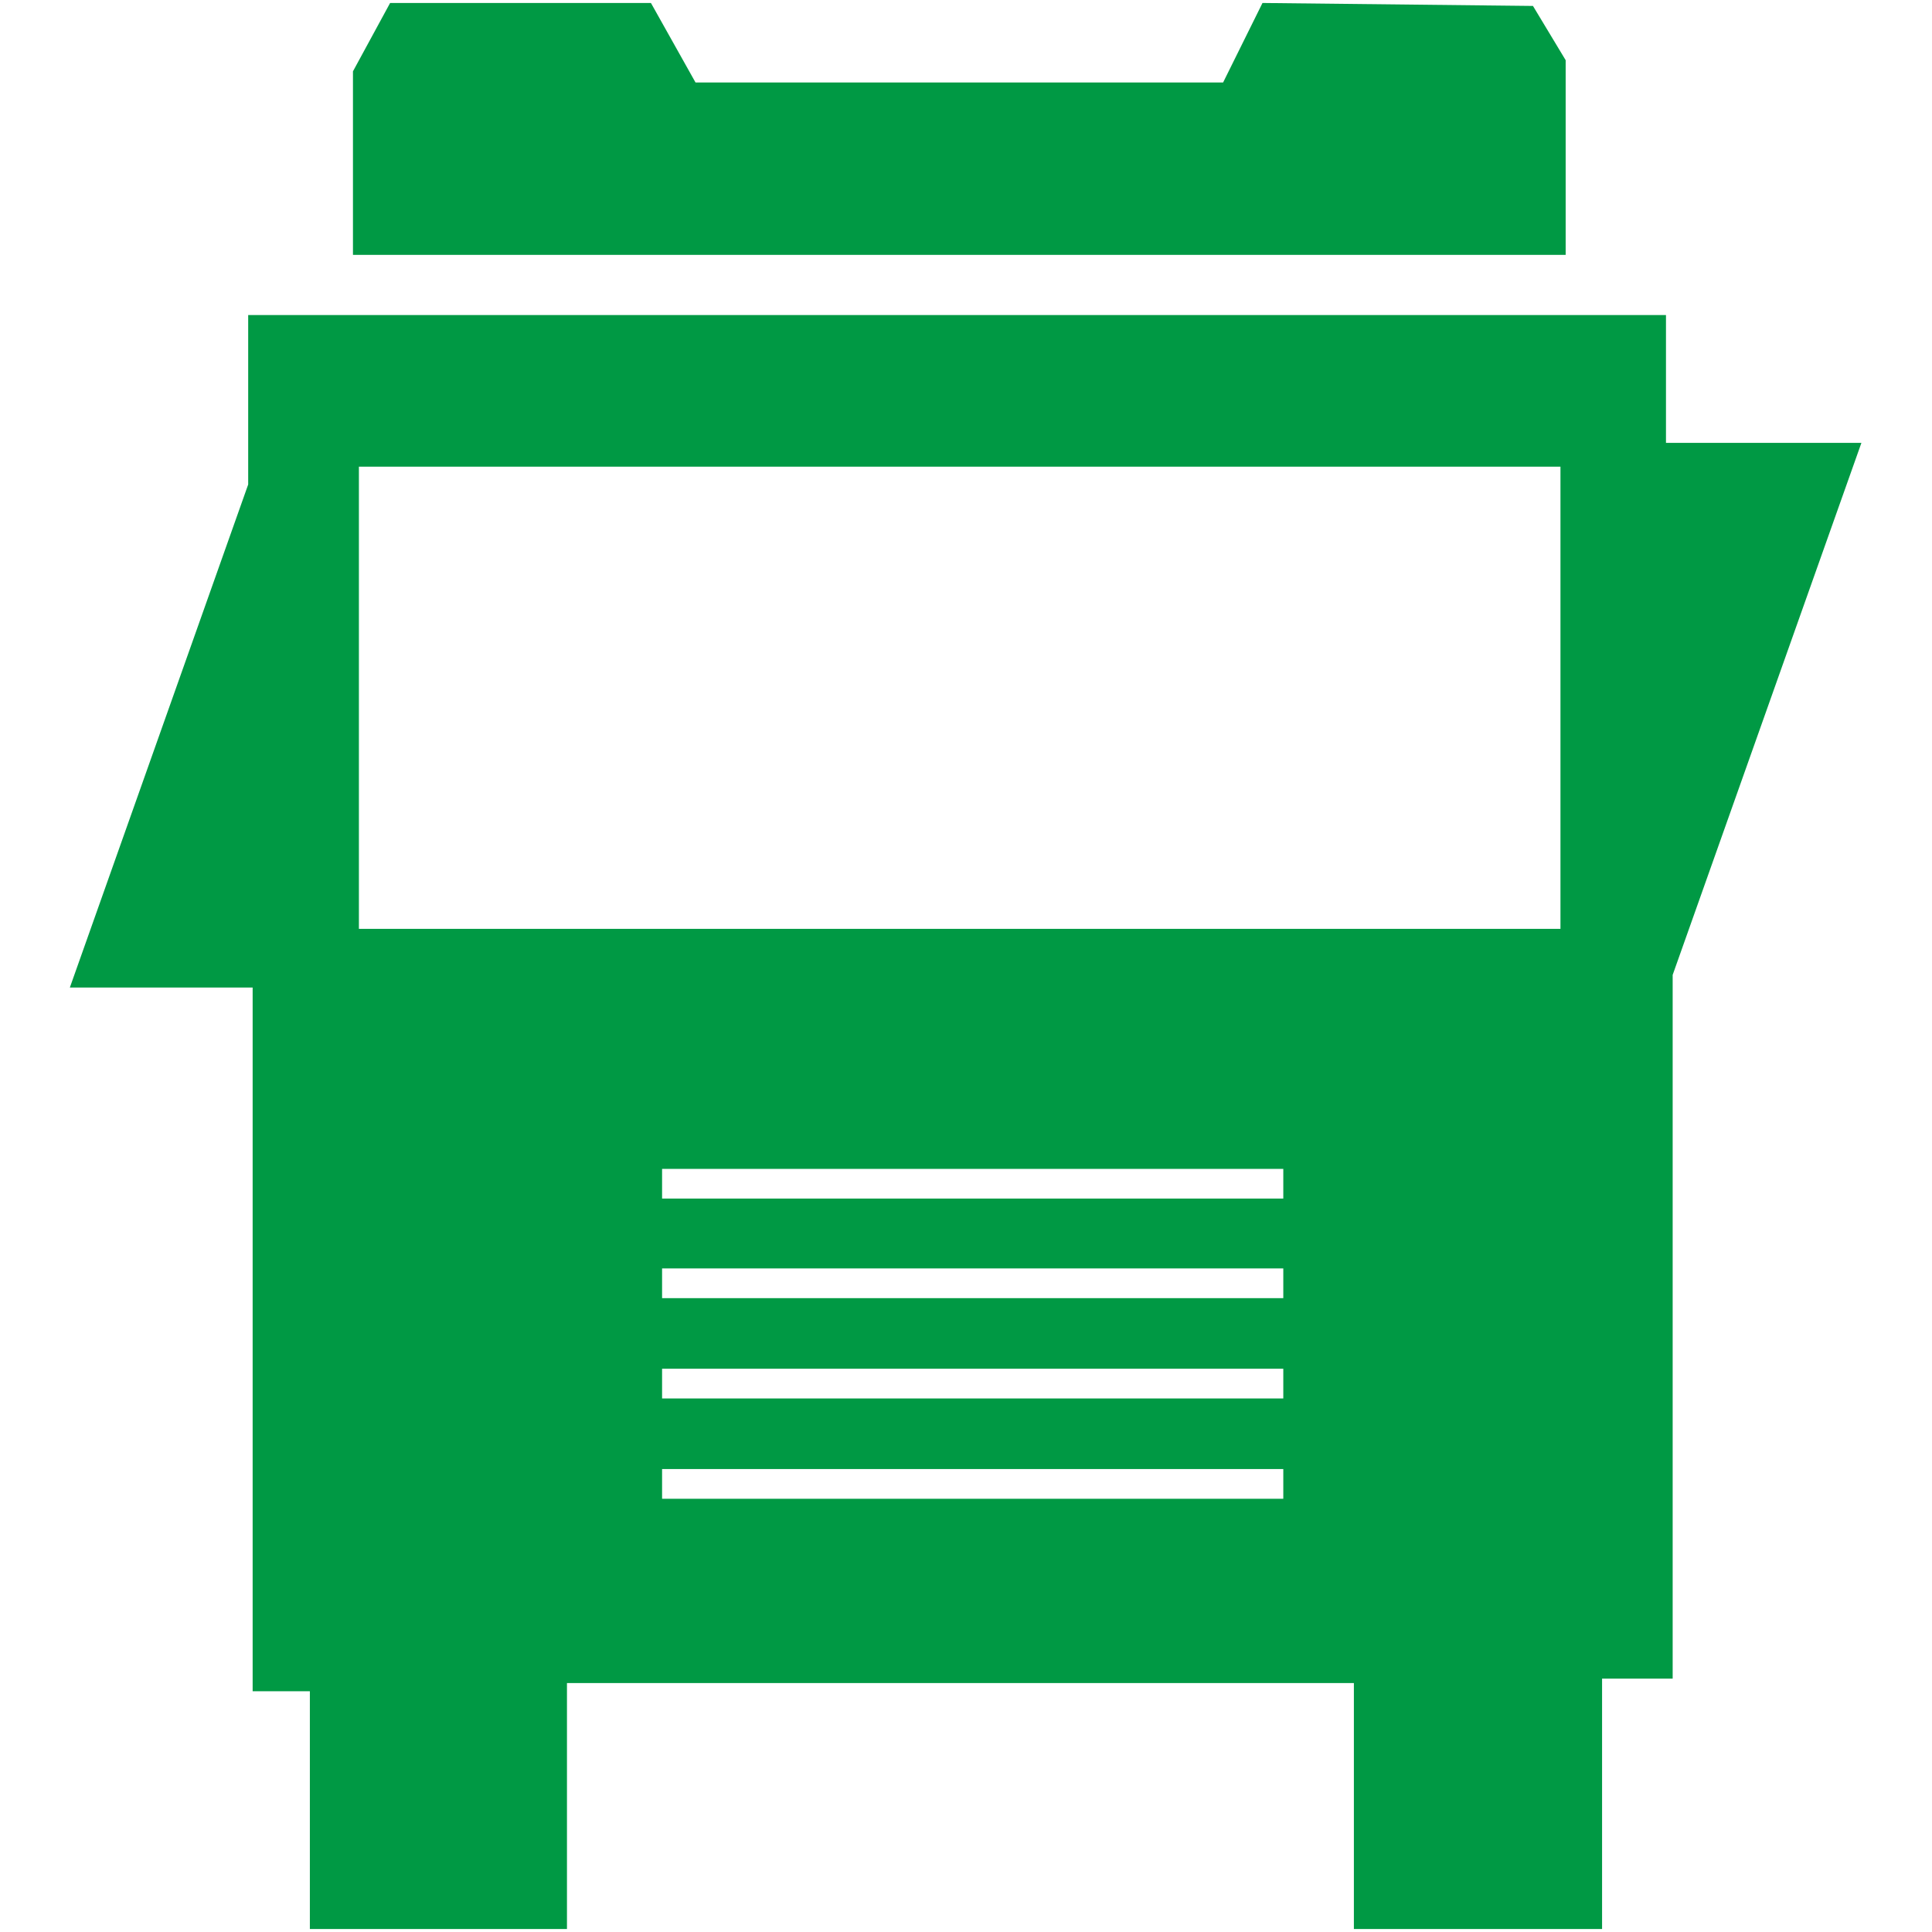 <?xml version="1.0" encoding="utf-8"?>
<!-- Generator: Adobe Illustrator 21.0.0, SVG Export Plug-In . SVG Version: 6.00 Build 0)  -->
<svg version="1.1" id="Layer_1" xmlns="http://www.w3.org/2000/svg" xmlns:xlink="http://www.w3.org/1999/xlink" x="0px" y="0px"
	 viewBox="0 0 260 260" style="enable-background:new 0 0 260 260;" xml:space="preserve">
<style type="text/css">
	.st0{fill:#009944;}
</style>
<g>
	<polygon class="st0" points="47.5,34.3 210.7,34.3 210.7,8.1 206.3,0.8 169.9,0.4 164.6,11.1 93.6,11.1 87.6,0.4 52.5,0.4 47.5,9.6"/>
	<path class="st0" d="M41.7,227.6v32h34.6v-33.1h105.9v33.1h33.4v-33.7h9.5v-42.9v-51.8l25.4-71.6h-26.3V42.4H33.4v22.8l-24,67.7H34 v49.7v45L41.7,227.6z M172.7,201.7H89.1v-4h83.6V201.7z M172.7,188.2H89.1v-4h83.6V188.2z M172.7,174.7H89.1v-4h83.6V174.7z M172.7,161.3H89.1v-4h83.6V161.3z M210,125H48.3V62.8H210V125z"/>
</g>
</svg>
